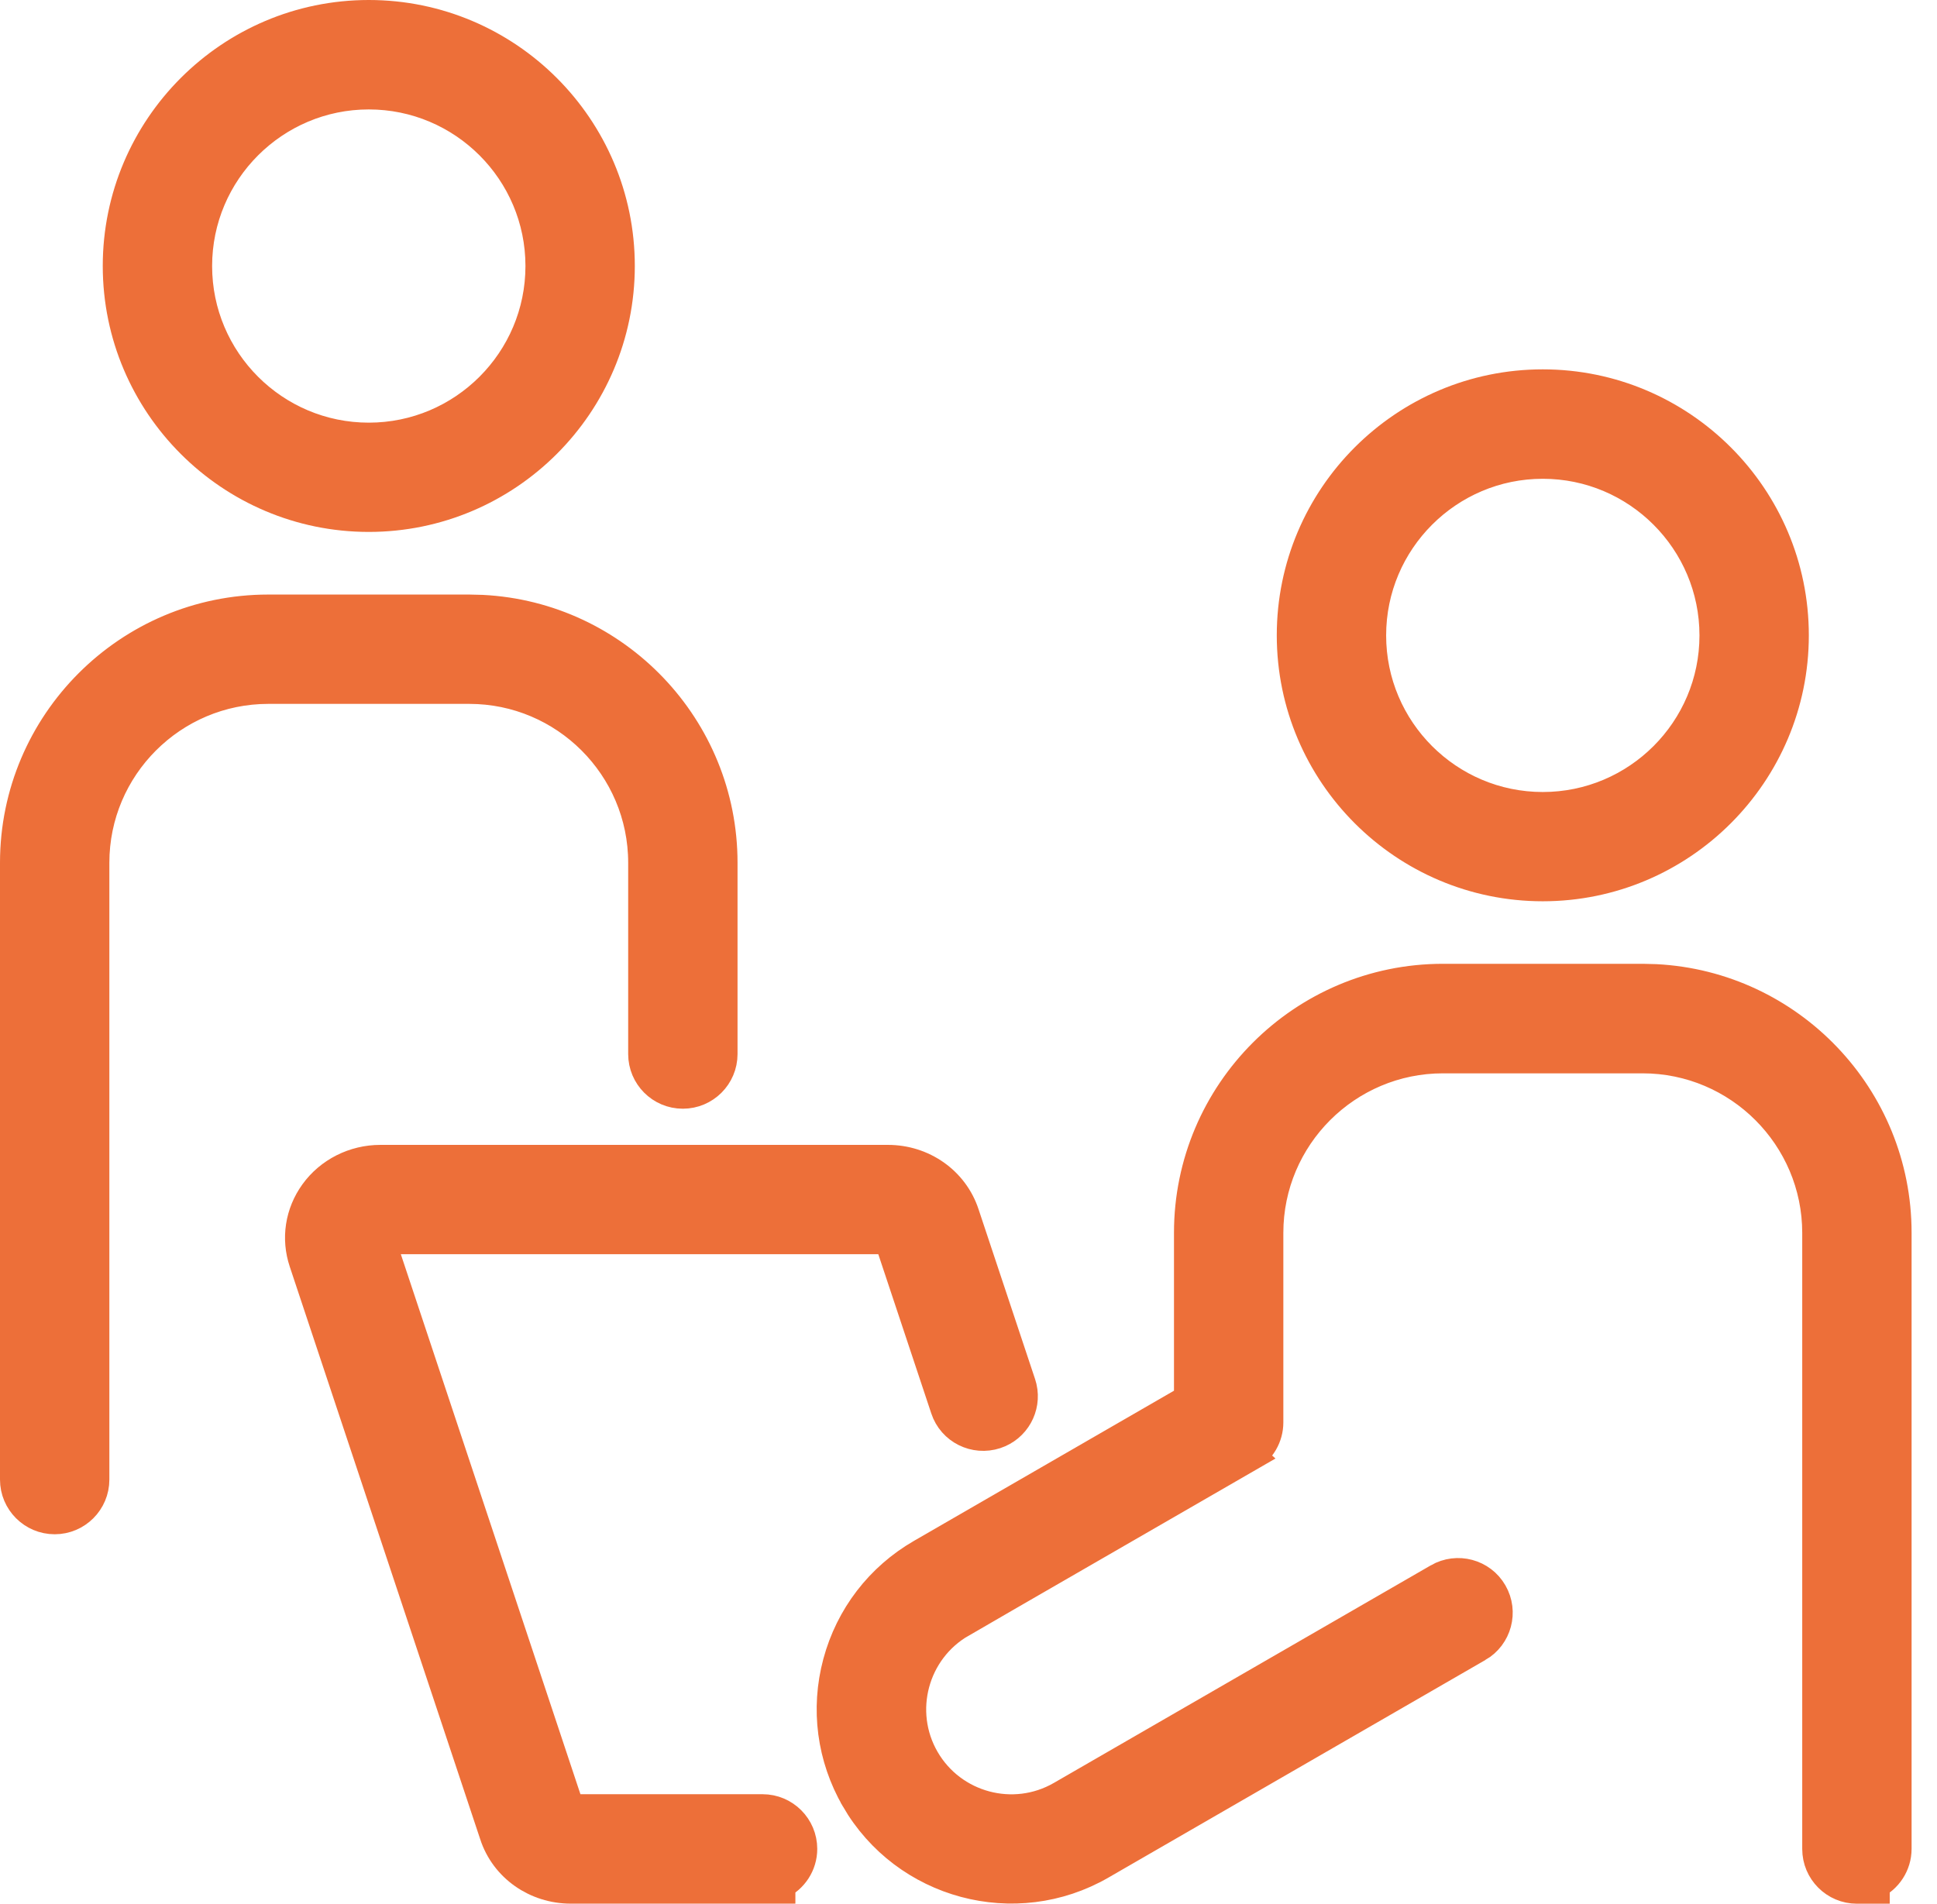 <?xml version="1.0" encoding="UTF-8"?>
<svg xmlns="http://www.w3.org/2000/svg" width="59" height="58" viewBox="0 0 59 58" fill="none">
  <path d="M14.293 18.614L14.687 18.624C18.734 18.829 21.965 22.186 21.965 26.286V32.114C21.965 32.757 21.442 33.279 20.799 33.279C20.155 33.279 19.634 32.757 19.634 32.114V26.286C19.634 23.341 17.238 20.945 14.293 20.945H8.172C5.227 20.945 2.831 23.341 2.831 26.286V45.079C2.831 45.722 2.309 46.244 1.666 46.244C1.023 46.244 0.5 45.722 0.5 45.079V26.286C0.5 22.057 3.94 18.614 8.172 18.614H14.293Z" fill="#ED6F39" stroke="#ED6F39"></path>
  <path d="M11.233 0.5C15.425 0.5 18.836 3.91 18.836 8.103C18.836 12.295 15.425 15.706 11.233 15.706C7.041 15.706 3.63 12.295 3.63 8.103C3.631 3.911 7.041 0.5 11.233 0.5ZM11.233 2.834C8.328 2.834 5.961 5.198 5.961 8.105C5.961 11.013 8.325 13.377 11.233 13.377C14.141 13.377 16.505 11.013 16.505 8.105C16.505 5.198 14.141 2.834 11.233 2.834Z" fill="#ED6F39" stroke="#ED6F39"></path>
  <path d="M27.048 35.381C28.086 35.381 29.011 36.023 29.332 37.001L31.052 42.17L31.084 42.284C31.215 42.861 30.888 43.456 30.312 43.645C29.707 43.843 29.044 43.522 28.841 42.906L27.121 37.736C27.12 37.735 27.118 37.733 27.114 37.73C27.1 37.721 27.077 37.712 27.048 37.712H11.585C11.553 37.712 11.533 37.719 11.521 37.727L17.311 55.14C17.312 55.142 17.314 55.144 17.316 55.145C17.33 55.154 17.355 55.164 17.386 55.164H23.227C23.871 55.164 24.392 55.686 24.393 56.329C24.393 56.793 24.12 57.192 23.727 57.38V57.498H17.386C16.349 57.498 15.419 56.859 15.101 55.877V55.876L9.301 38.435C9.065 37.733 9.183 36.979 9.616 36.377C10.067 35.75 10.806 35.381 11.585 35.381H27.048Z" fill="#ED6F39" stroke="#ED6F39"></path>
  <path d="M50.032 29.864L50.428 29.874C54.488 30.08 57.726 33.447 57.726 37.558V56.329C57.725 56.793 57.453 57.193 57.06 57.38V57.5H56.56C55.917 57.5 55.395 56.977 55.395 56.334V37.562C55.394 34.607 52.988 32.201 50.032 32.201H43.952C40.996 32.201 38.59 34.607 38.59 37.562V43.337C38.59 43.752 38.367 44.138 38.006 44.345L38.007 44.346L29.256 49.398L29.257 49.398C27.781 50.251 27.272 52.147 28.124 53.622C28.977 55.098 30.873 55.606 32.348 54.754L43.83 48.125L43.831 48.124C44.387 47.805 45.1 47.992 45.421 48.551C45.742 49.109 45.551 49.819 44.996 50.141H44.995L33.514 56.77C30.924 58.266 27.601 57.374 26.105 54.785V54.784C25.382 53.53 25.187 52.068 25.562 50.67C25.938 49.272 26.837 48.101 28.091 47.377L36.259 42.659V37.558C36.259 33.315 39.709 29.864 43.952 29.864H50.032Z" fill="#ED6F39" stroke="#ED6F39"></path>
  <path d="M46.992 11.753C51.185 11.753 54.596 15.164 54.596 19.356C54.596 23.548 51.185 26.959 46.992 26.959C42.8 26.959 39.39 23.548 39.39 19.356C39.39 15.164 42.8 11.753 46.992 11.753ZM46.992 14.087C44.087 14.087 41.721 16.451 41.721 19.359C41.721 22.266 44.085 24.63 46.992 24.63C49.9 24.63 52.265 22.267 52.265 19.359C52.265 16.451 49.9 14.087 46.992 14.087Z" fill="#ED6F39" stroke="#ED6F39"></path>
</svg>
